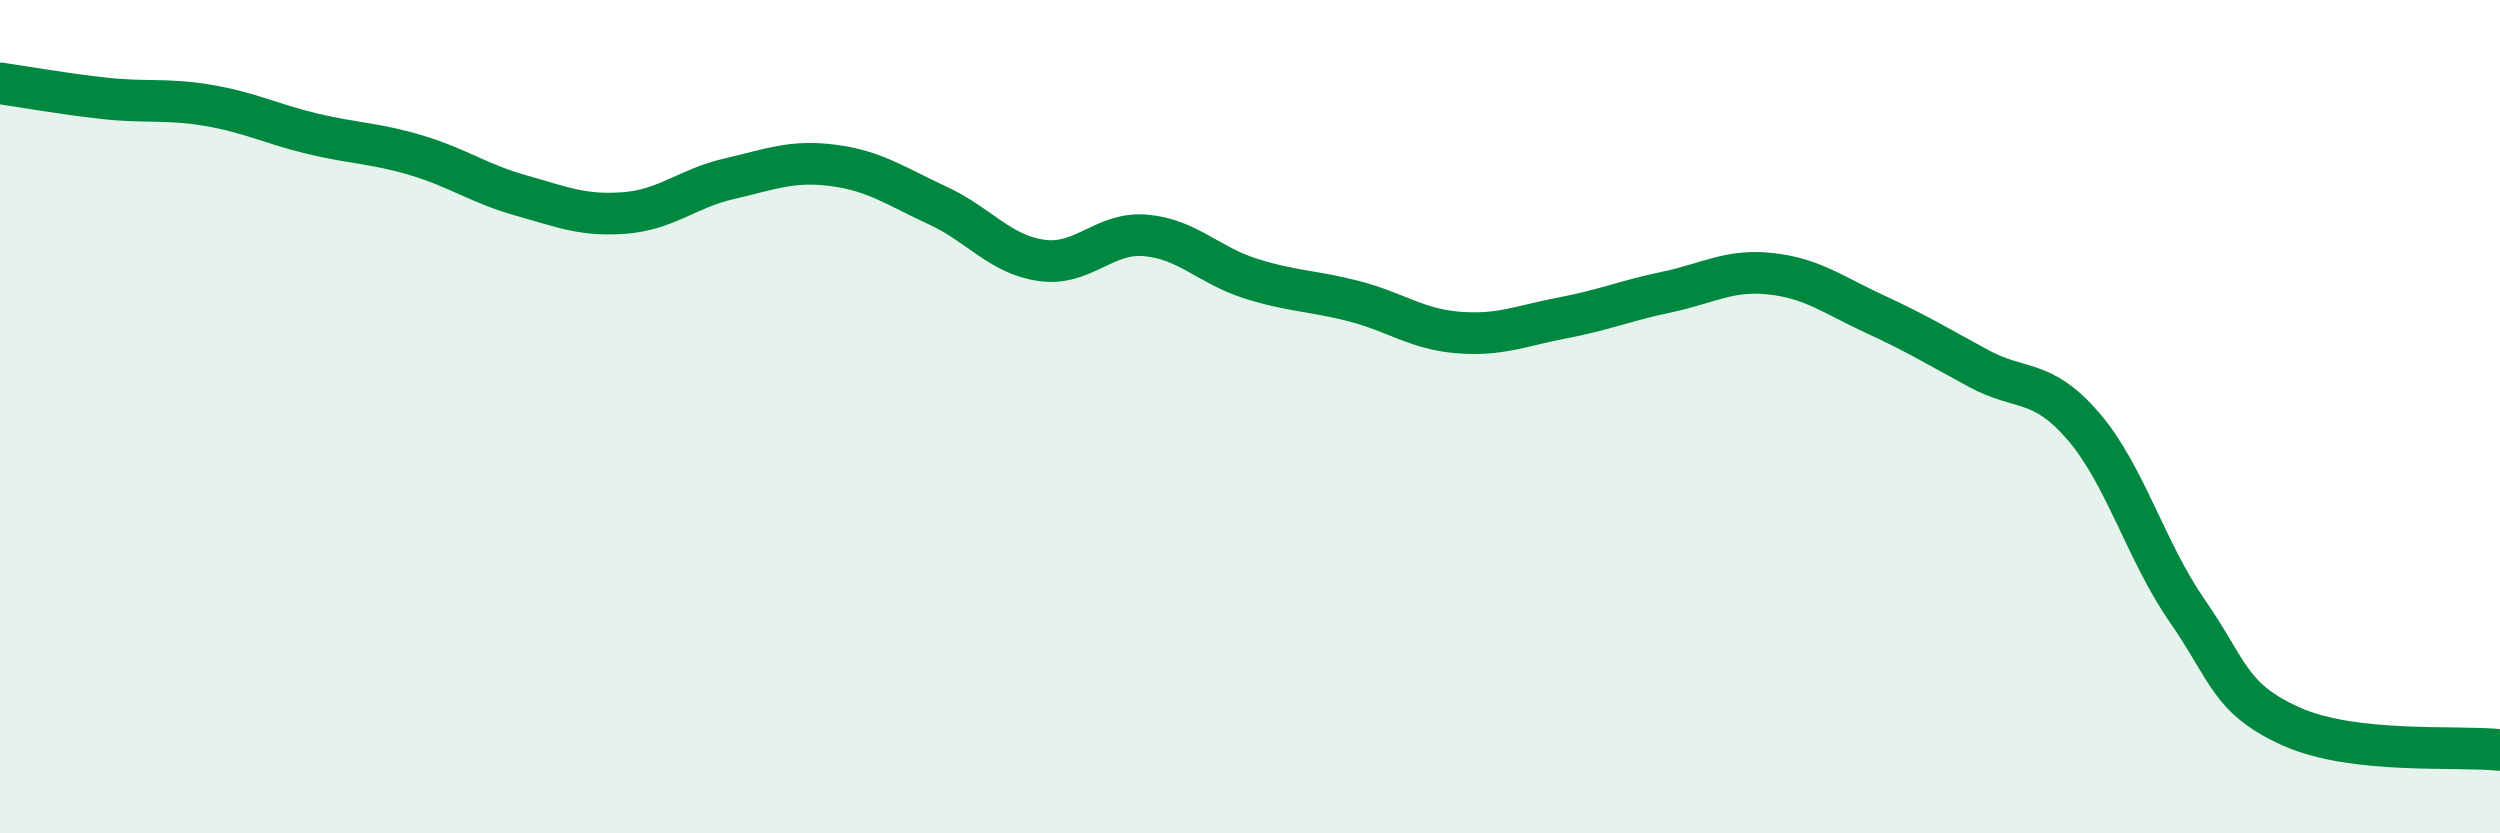 
    <svg width="60" height="20" viewBox="0 0 60 20" xmlns="http://www.w3.org/2000/svg">
      <path
        d="M 0,2 C 0.5,2.07 1.5,2.25 2.5,2.36 C 3.5,2.47 4,2.36 5,2.53 C 6,2.7 6.5,2.97 7.5,3.21 C 8.5,3.45 9,3.43 10,3.73 C 11,4.03 11.5,4.41 12.5,4.69 C 13.5,4.97 14,5.19 15,5.11 C 16,5.03 16.5,4.52 17.5,4.29 C 18.5,4.06 19,3.84 20,3.97 C 21,4.1 21.5,4.47 22.5,4.93 C 23.5,5.39 24,6.11 25,6.25 C 26,6.39 26.5,5.56 27.5,5.65 C 28.5,5.74 29,6.36 30,6.68 C 31,7 31.5,6.97 32.5,7.23 C 33.5,7.49 34,7.9 35,7.98 C 36,8.06 36.5,7.82 37.5,7.63 C 38.5,7.44 39,7.22 40,7.01 C 41,6.8 41.5,6.46 42.5,6.57 C 43.5,6.68 44,7.08 45,7.54 C 46,8 46.5,8.31 47.5,8.85 C 48.5,9.39 49,9.07 50,10.23 C 51,11.39 51.5,13.23 52.5,14.67 C 53.5,16.11 53.5,16.77 55,17.44 C 56.5,18.11 59,17.89 60,18L60 20L0 20Z"
        fill="#008740"
        opacity="0.1"
        stroke-linecap="round"
        stroke-linejoin="round"
      />
      <path
        d="M 0,2 C 0.5,2.07 1.5,2.25 2.5,2.36 C 3.5,2.47 4,2.36 5,2.53 C 6,2.7 6.5,2.97 7.5,3.21 C 8.5,3.45 9,3.43 10,3.73 C 11,4.03 11.5,4.41 12.5,4.69 C 13.5,4.97 14,5.19 15,5.11 C 16,5.03 16.5,4.52 17.5,4.29 C 18.5,4.06 19,3.84 20,3.97 C 21,4.1 21.5,4.47 22.5,4.93 C 23.5,5.39 24,6.11 25,6.25 C 26,6.39 26.5,5.56 27.5,5.65 C 28.5,5.74 29,6.36 30,6.68 C 31,7 31.5,6.97 32.5,7.23 C 33.5,7.49 34,7.9 35,7.98 C 36,8.06 36.5,7.82 37.5,7.63 C 38.5,7.44 39,7.22 40,7.01 C 41,6.8 41.5,6.46 42.5,6.57 C 43.5,6.68 44,7.08 45,7.54 C 46,8 46.5,8.31 47.5,8.85 C 48.5,9.39 49,9.07 50,10.23 C 51,11.39 51.5,13.23 52.5,14.67 C 53.5,16.11 53.5,16.77 55,17.44 C 56.5,18.11 59,17.89 60,18"
        stroke="#008740"
        stroke-width="1"
        fill="none"
        stroke-linecap="round"
        stroke-linejoin="round"
      />
    </svg>
  